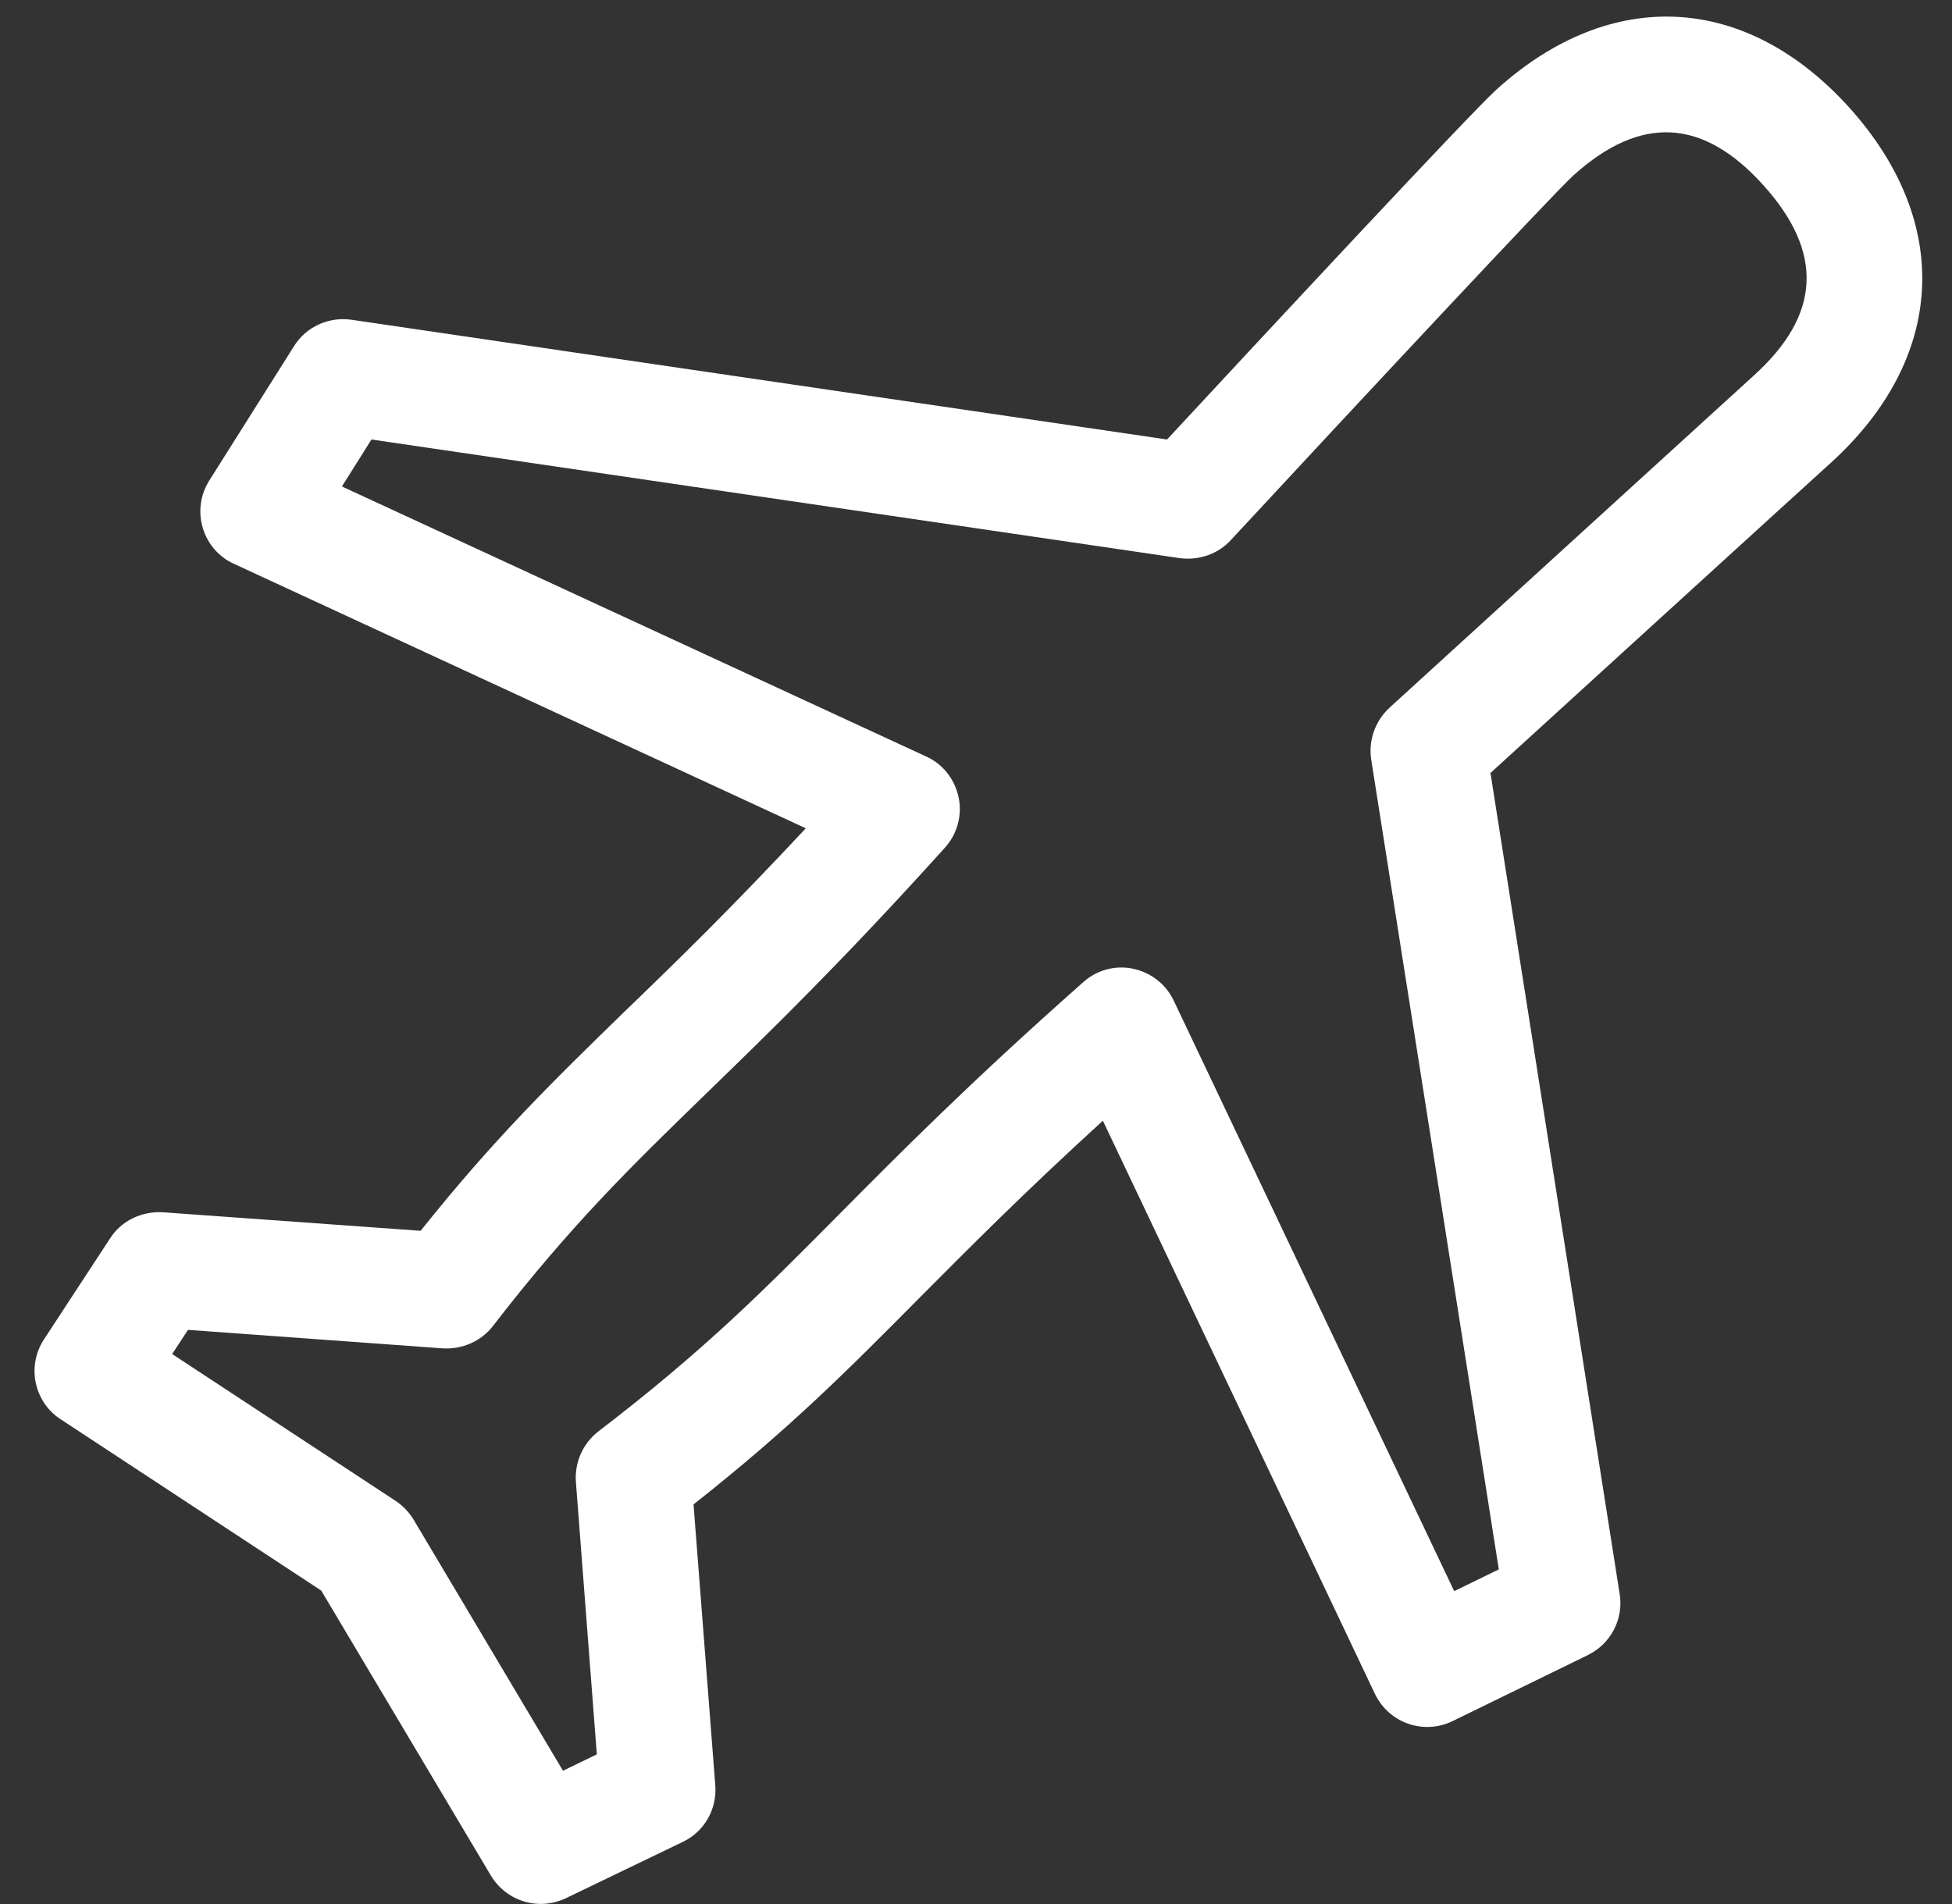 <svg width="41" height="40" viewBox="0 0 41 40" fill="none" xmlns="http://www.w3.org/2000/svg">
<rect x="0" y="0" width="41" height="40" fill="#333333" stroke="none"/>
<path fill-rule="evenodd" clip-rule="evenodd" d="M36.835 7.891C36.288 8.387 29.185 14.868 29.185 14.868C28.886 15.145 28.739 15.551 28.801 15.957L31.481 32.97L30.544 33.427L24.654 21.023C24.491 20.678 24.175 20.43 23.797 20.351C23.424 20.272 23.035 20.379 22.753 20.633C20.338 22.771 18.866 24.26 17.568 25.569C16.011 27.137 14.787 28.372 12.57 30.07C12.242 30.324 12.068 30.719 12.096 31.131L12.536 36.856L11.825 37.2L8.688 31.926C8.592 31.768 8.462 31.633 8.31 31.531L3.616 28.446L3.949 27.938L9.303 28.327C9.704 28.35 10.104 28.181 10.352 27.859C11.994 25.733 13.247 24.514 14.832 22.974C16.175 21.671 17.692 20.199 19.848 17.807C20.107 17.52 20.214 17.125 20.135 16.752C20.056 16.375 19.808 16.053 19.458 15.895L7.182 10.22L7.802 9.233L24.784 11.726C25.179 11.777 25.58 11.642 25.851 11.348C28.412 8.585 32.632 4.061 33.05 3.683C34.46 2.413 35.769 2.481 37.038 3.891C38.313 5.307 38.246 6.616 36.835 7.891ZM38.849 2.267C36.677 -0.142 33.839 -0.294 31.436 1.878C30.889 2.368 26.229 7.383 24.513 9.233L7.379 6.717C6.905 6.65 6.431 6.864 6.177 7.27L4.395 10.096C4.208 10.395 4.158 10.756 4.259 11.089C4.355 11.422 4.598 11.704 4.914 11.845L16.925 17.401C15.39 19.048 14.211 20.199 13.139 21.231C11.616 22.715 10.386 23.911 8.835 25.857L3.413 25.467C2.978 25.445 2.55 25.642 2.313 26.015L0.925 28.136C0.558 28.694 0.71 29.45 1.275 29.817L6.747 33.415L10.313 39.406C10.539 39.784 10.945 39.998 11.357 39.998C11.531 39.998 11.712 39.959 11.881 39.88L14.341 38.695C14.793 38.481 15.063 38.007 15.024 37.505L14.567 31.605C16.592 30.008 17.794 28.796 19.289 27.289C20.333 26.24 21.489 25.073 23.165 23.544L28.88 35.587C29.021 35.88 29.27 36.106 29.58 36.213C29.884 36.32 30.223 36.298 30.511 36.157L33.354 34.769C33.834 34.532 34.105 34.013 34.02 33.489L31.306 16.239C32.914 14.773 38.003 10.13 38.466 9.713C40.864 7.524 41.016 4.681 38.849 2.267Z" fill="white"/>
</svg>
